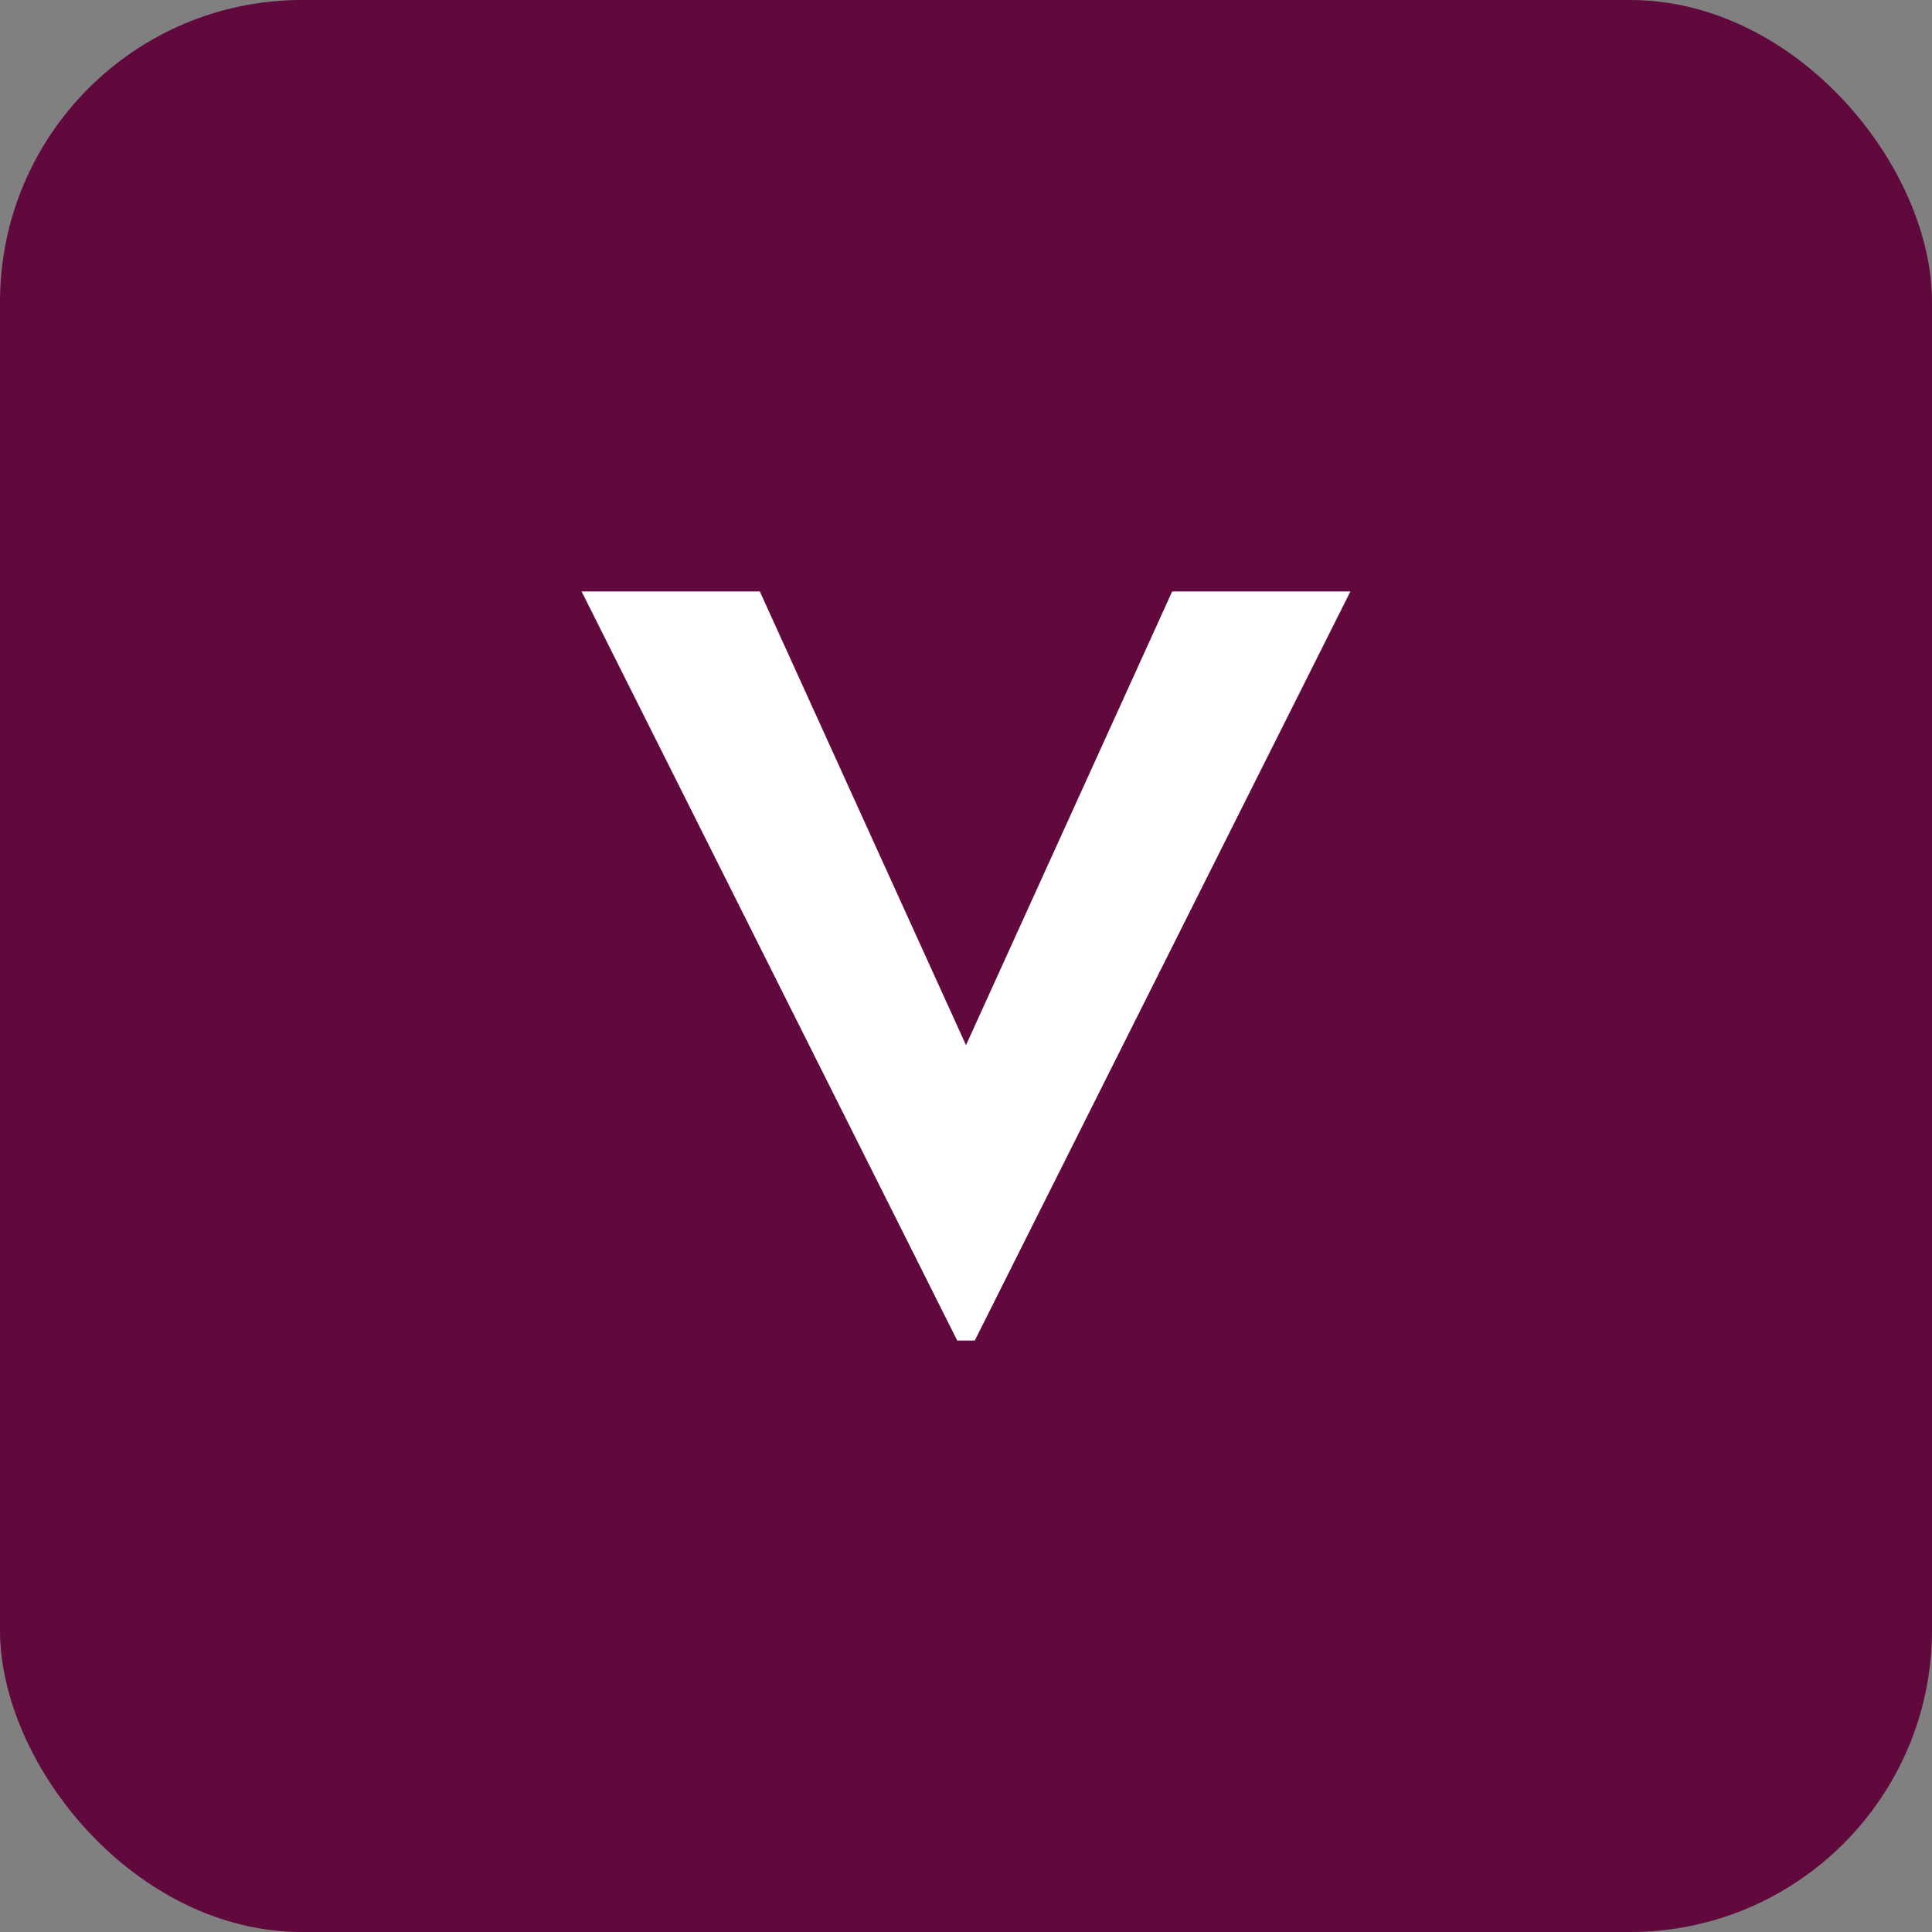 <svg width="32" height="32" viewBox="0 0 32 32" fill="none" xmlns="http://www.w3.org/2000/svg">
<rect x="0" y="0" width="32" height="32" fill="#808080" stroke="none"/>
<rect width="32" height="32" rx="5" fill="#61093C"/>
<path d="M19.415 9.796L16 17.311L12.585 9.796H9.633L15.855 22.204H16.145L22.367 9.796H19.415Z" fill="white"/>
</svg>
